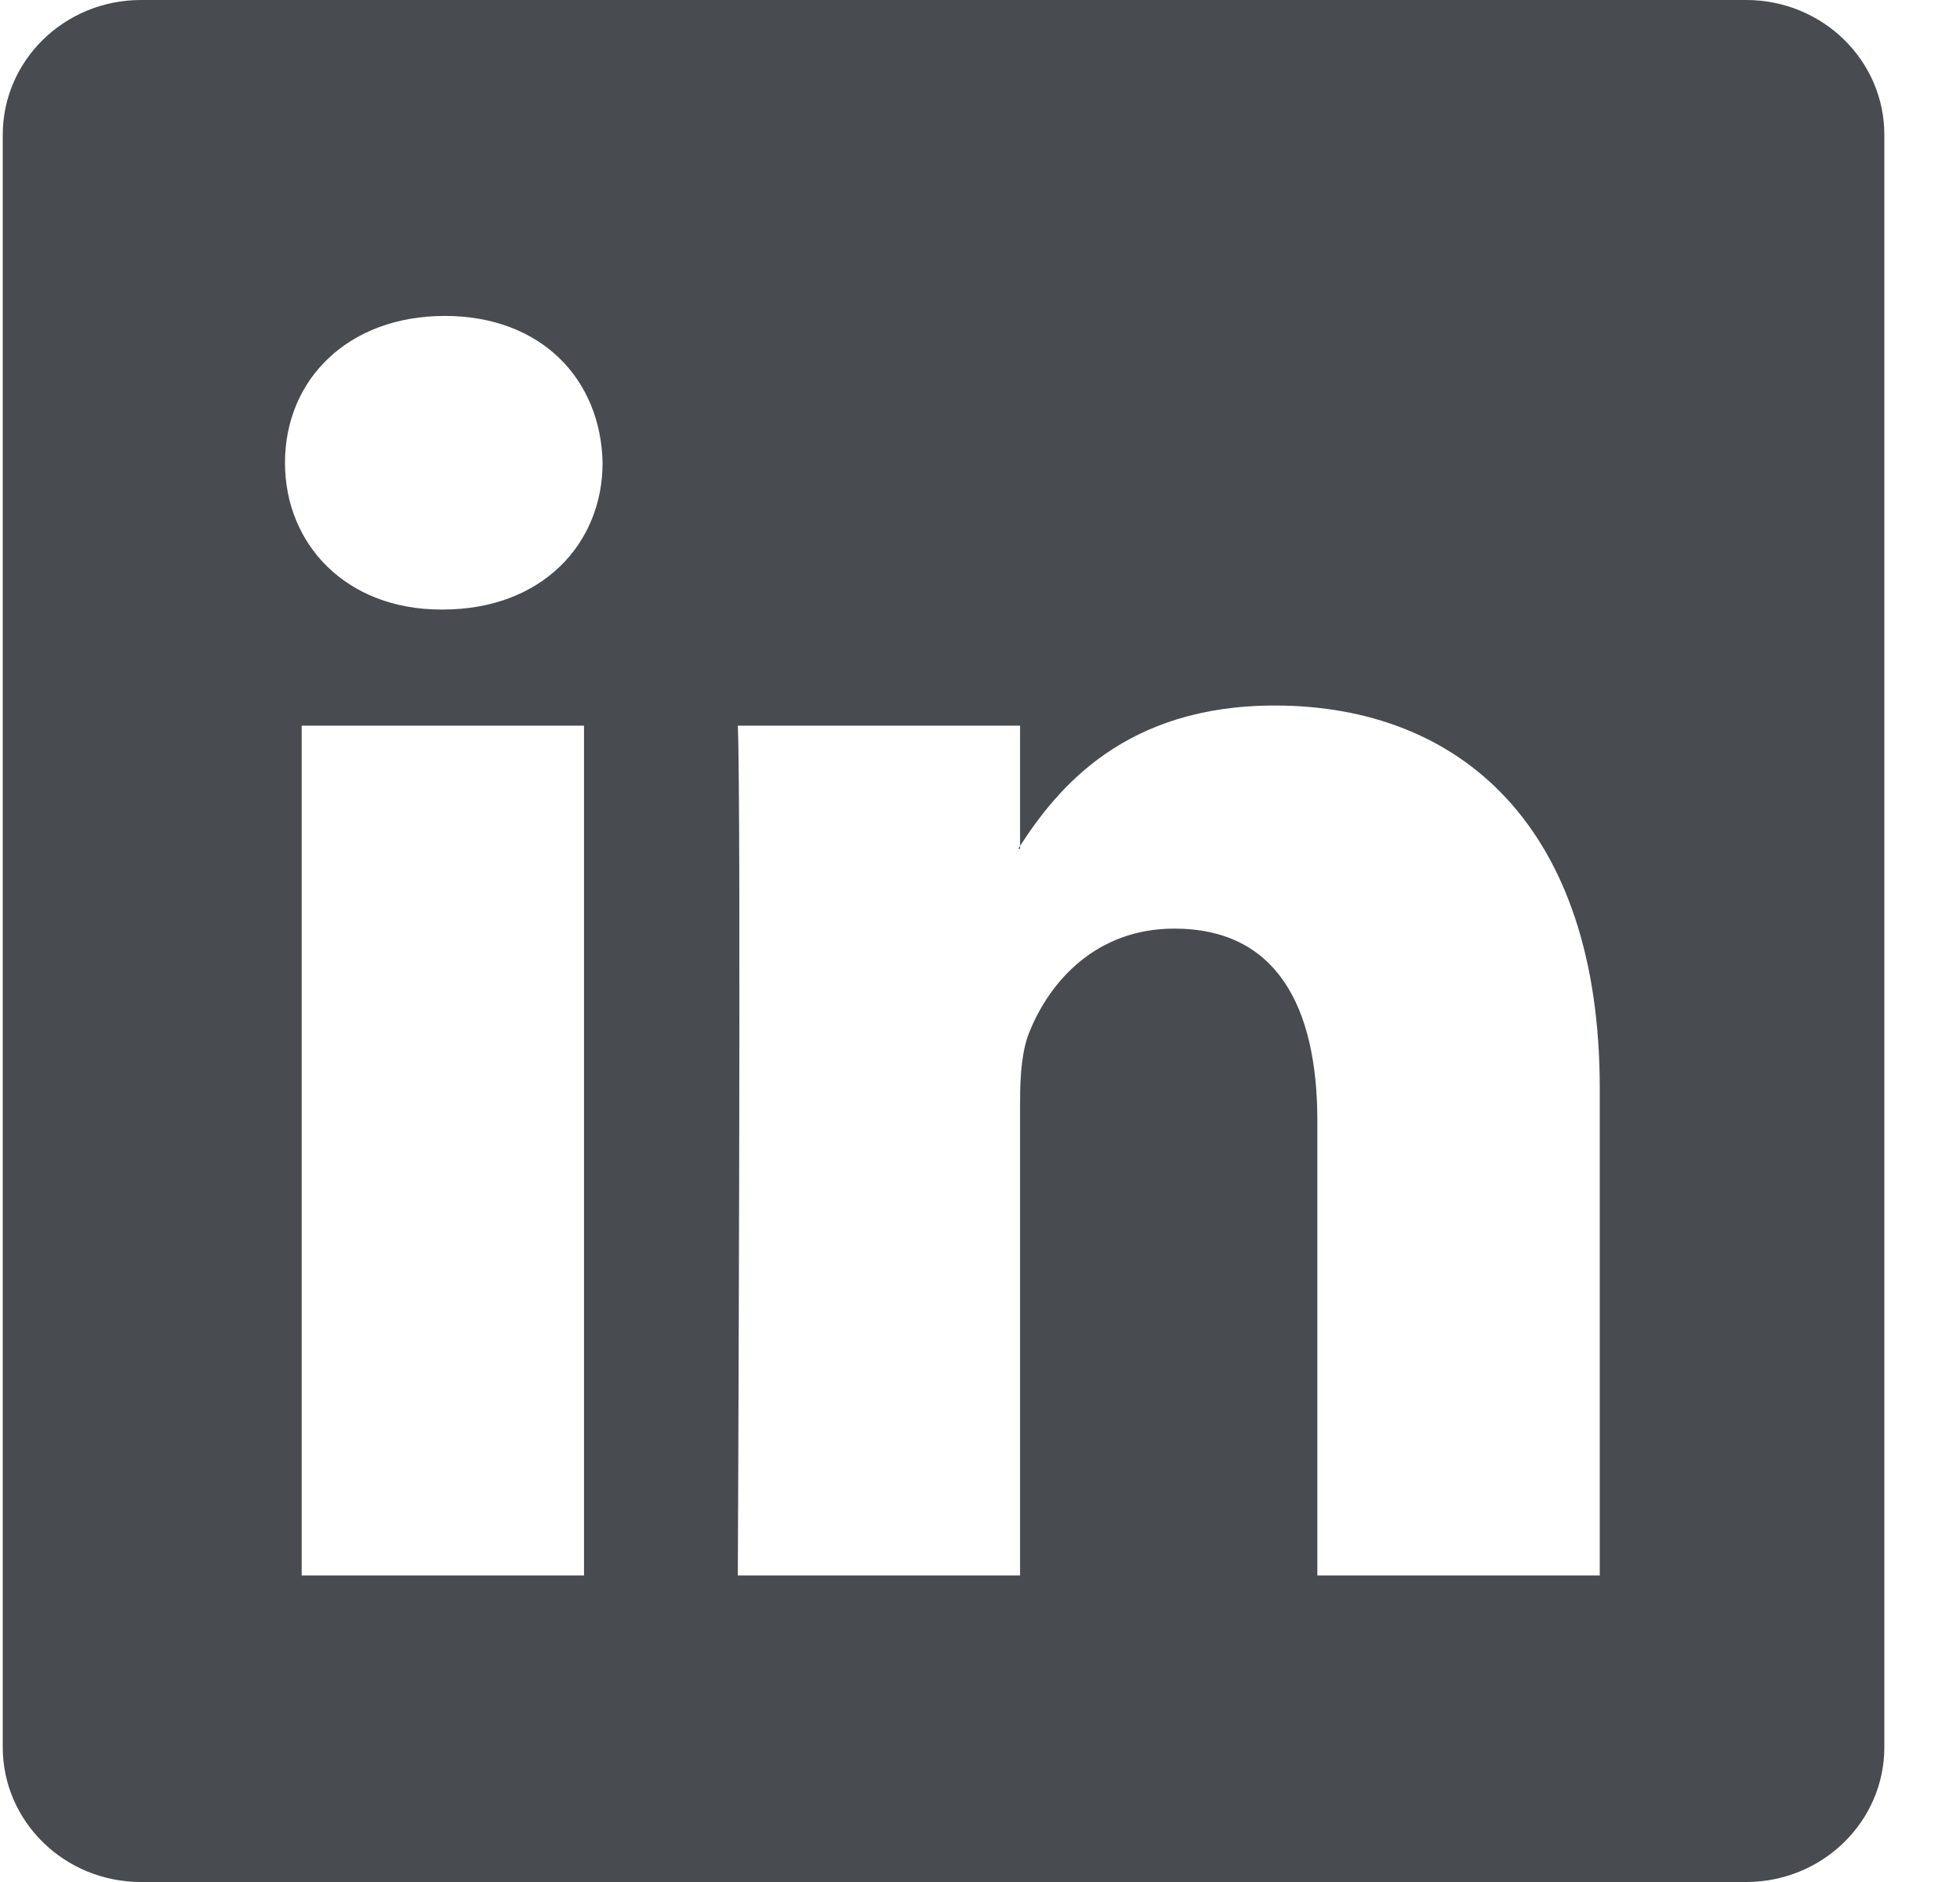 <?xml version="1.0" encoding="UTF-8"?>
<svg xmlns="http://www.w3.org/2000/svg" width="25" height="24" viewBox="0 0 25 24" fill="none">
  <path d="M0.035 1.719C0.035 0.769 0.824 0 1.797 0H22.272C23.246 0 24.035 0.769 24.035 1.719V22.281C24.035 23.23 23.246 24 22.272 24H1.797C0.824 24 0.035 23.23 0.035 22.281V1.719ZM7.449 20.091V9.254H3.848V20.091H7.449ZM5.649 7.773C6.905 7.773 7.686 6.942 7.686 5.901C7.664 4.838 6.906 4.029 5.673 4.029C4.44 4.029 3.635 4.839 3.635 5.901C3.635 6.942 4.416 7.773 5.625 7.773H5.649ZM13.011 20.091V14.039C13.011 13.714 13.035 13.39 13.131 13.159C13.391 12.513 13.983 11.842 14.979 11.842C16.283 11.842 16.803 12.835 16.803 14.293V20.091H20.405V13.875C20.405 10.545 18.629 8.997 16.259 8.997C14.348 8.997 13.491 10.047 13.011 10.787V10.824H12.987C12.995 10.812 13.003 10.799 13.011 10.787V9.254H9.411C9.456 10.271 9.411 20.091 9.411 20.091H13.011Z" fill="#484B50"></path>
</svg>
